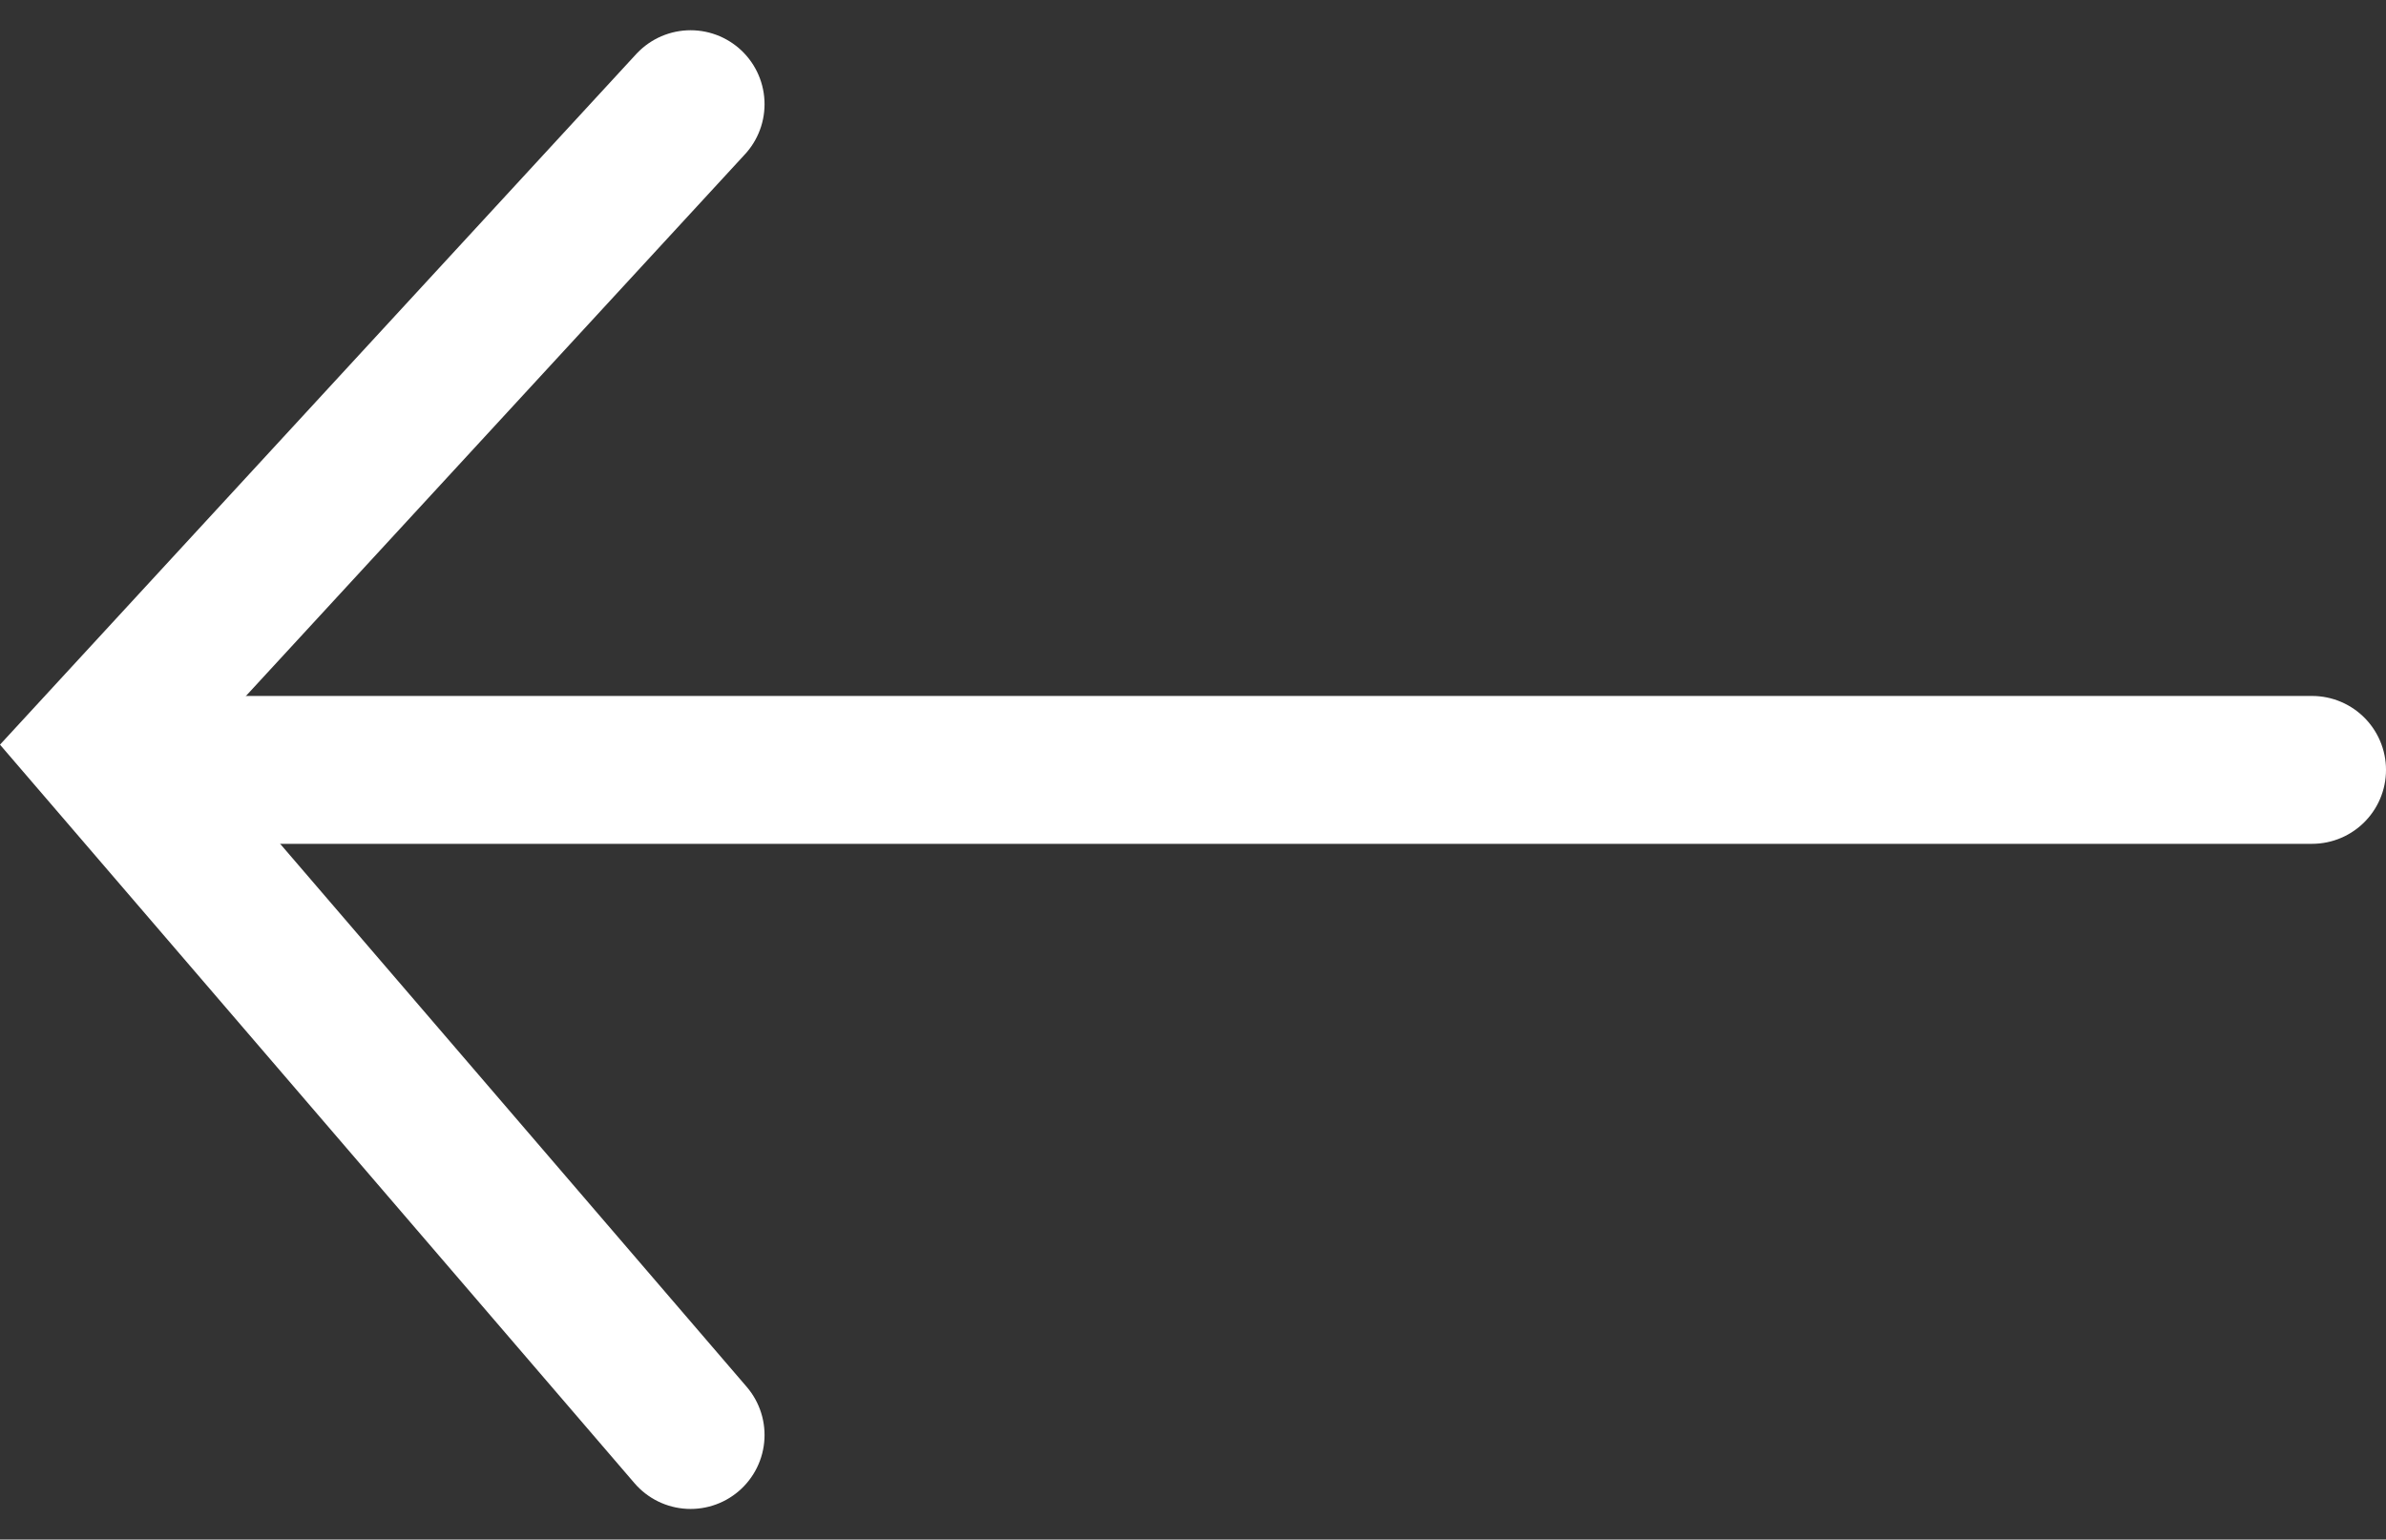 <svg xmlns="http://www.w3.org/2000/svg" width="32.263" height="20.823" viewBox="0 0 32.263 20.823">
  <rect x="0" y="0" width="32.263" height="20.823" fill="#333333" stroke="none"/>
  <g id="prev" transform="translate(1.338 1.413)">
    <path id="Path_1024" data-name="Path 1024" d="M11969,8050l-8,8.686,8,9.314" transform="translate(-11961 -8050.004)" fill="none" stroke="#fff" stroke-linecap="round" stroke-width="2"/>
    <path id="Path_1025" data-name="Path 1025" d="M22,0H-7.5" transform="translate(7.925 9)" fill="none" stroke="#fff" stroke-linecap="round" stroke-width="2"/>
  </g>
</svg>
